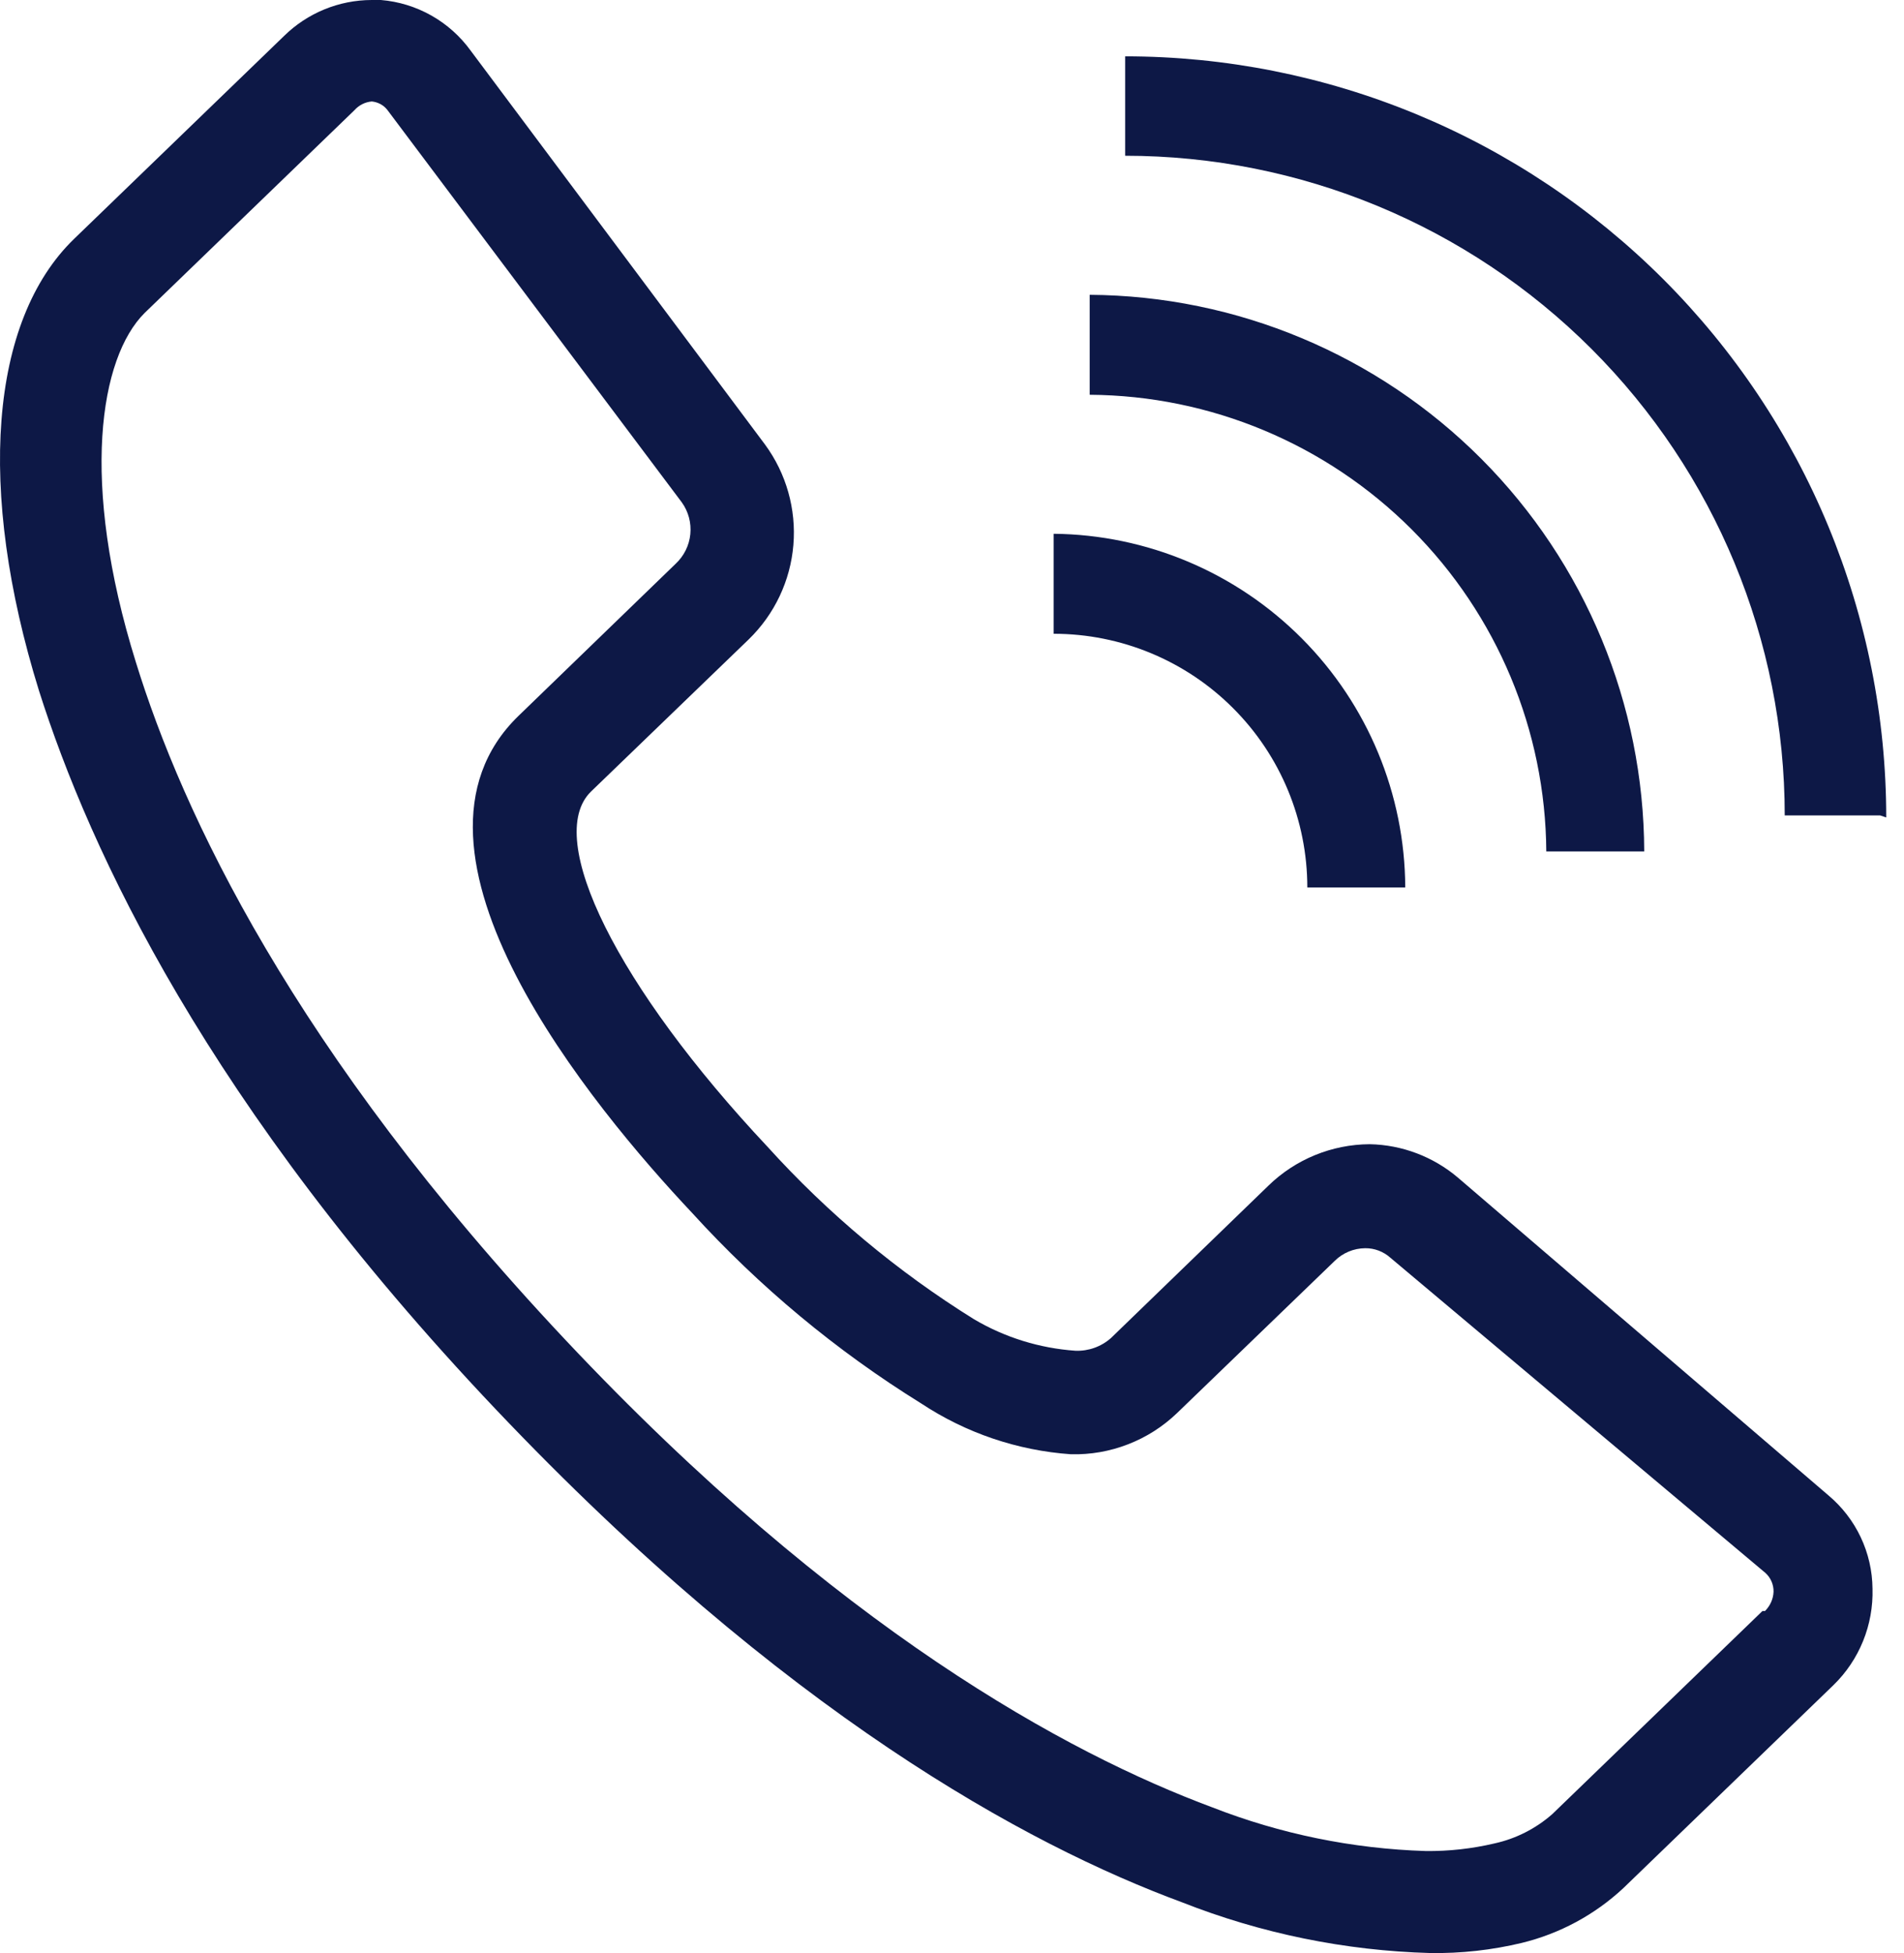 <svg width="39" height="40" viewBox="0 0 39 40" fill="none" xmlns="http://www.w3.org/2000/svg">
<path fill-rule="evenodd" clip-rule="evenodd" d="M29.865 24.12C29.359 23.69 28.72 23.447 28.056 23.434C27.279 23.438 26.534 23.743 25.978 24.286L22.756 27.404C22.556 27.581 22.296 27.674 22.029 27.664C21.296 27.613 20.584 27.393 19.951 27.019C18.383 26.044 16.96 24.855 15.721 23.486C12.655 20.223 11.128 17.168 12.105 16.212L15.337 13.094C15.865 12.581 16.19 11.895 16.251 11.161C16.312 10.427 16.105 9.696 15.669 9.103L9.642 1.039C9.428 0.743 9.153 0.497 8.836 0.318C8.518 0.139 8.166 0.03 7.802 0H7.615C6.942 0.001 6.297 0.266 5.817 0.738L1.515 4.895C-0.21 6.568 -0.48 10.028 0.798 14.144C1.837 17.417 4.248 22.634 10.151 28.859C16.054 35.084 21.031 37.785 24.211 38.96C25.832 39.599 27.552 39.951 29.293 39.999C29.926 40.009 30.558 39.939 31.174 39.791C31.951 39.601 32.667 39.215 33.252 38.669L37.555 34.512C37.818 34.256 38.024 33.949 38.162 33.609C38.3 33.269 38.365 32.904 38.355 32.538C38.352 32.172 38.269 31.812 38.113 31.482C37.957 31.152 37.731 30.86 37.451 30.625L29.865 24.12ZM36.1 32.995L31.798 37.152C31.46 37.45 31.053 37.657 30.613 37.754C30.15 37.863 29.675 37.916 29.2 37.91C27.704 37.863 26.228 37.561 24.835 37.017C21.873 35.915 17.155 33.369 11.575 27.435C5.994 21.501 3.729 16.627 2.783 13.562C1.629 9.862 2.045 7.326 2.96 6.412L7.262 2.255C7.353 2.153 7.479 2.09 7.615 2.078C7.678 2.084 7.739 2.103 7.795 2.133C7.85 2.163 7.899 2.205 7.937 2.255L13.965 10.288C14.101 10.477 14.163 10.709 14.14 10.94C14.117 11.172 14.01 11.387 13.84 11.546L10.619 14.663C7.771 17.427 12.157 22.696 14.173 24.837C15.55 26.351 17.131 27.666 18.87 28.744C19.785 29.349 20.841 29.707 21.936 29.784C22.335 29.794 22.733 29.725 23.106 29.58C23.479 29.436 23.819 29.219 24.108 28.942L27.339 25.824C27.505 25.659 27.729 25.566 27.963 25.564C28.155 25.562 28.34 25.633 28.483 25.762L36.162 32.215C36.216 32.264 36.258 32.323 36.287 32.39C36.315 32.456 36.33 32.528 36.328 32.6C36.322 32.749 36.258 32.89 36.152 32.995H36.1ZM38.511 16.7H36.557C36.557 13.117 35.134 9.681 32.6 7.147C30.067 4.614 26.631 3.19 23.047 3.19V1.154C25.095 1.154 27.122 1.557 29.013 2.34C30.904 3.123 32.622 4.272 34.07 5.719C35.517 7.167 36.666 8.885 37.449 10.776C38.232 12.668 38.636 14.694 38.636 16.742L38.511 16.7ZM33.627 17.438H31.673C31.657 14.962 30.666 12.593 28.915 10.842C27.165 9.092 24.796 8.101 22.32 8.085V6.038C25.334 6.057 28.218 7.266 30.345 9.4C32.472 11.535 33.67 14.424 33.679 17.438H33.627ZM28.732 18.176H26.778C26.778 16.798 26.231 15.476 25.256 14.502C24.282 13.527 22.96 12.98 21.582 12.98V10.932C23.494 10.951 25.32 11.722 26.668 13.078C28.016 14.433 28.776 16.264 28.784 18.176H28.732Z" fill="#0D1846"/>
</svg>
